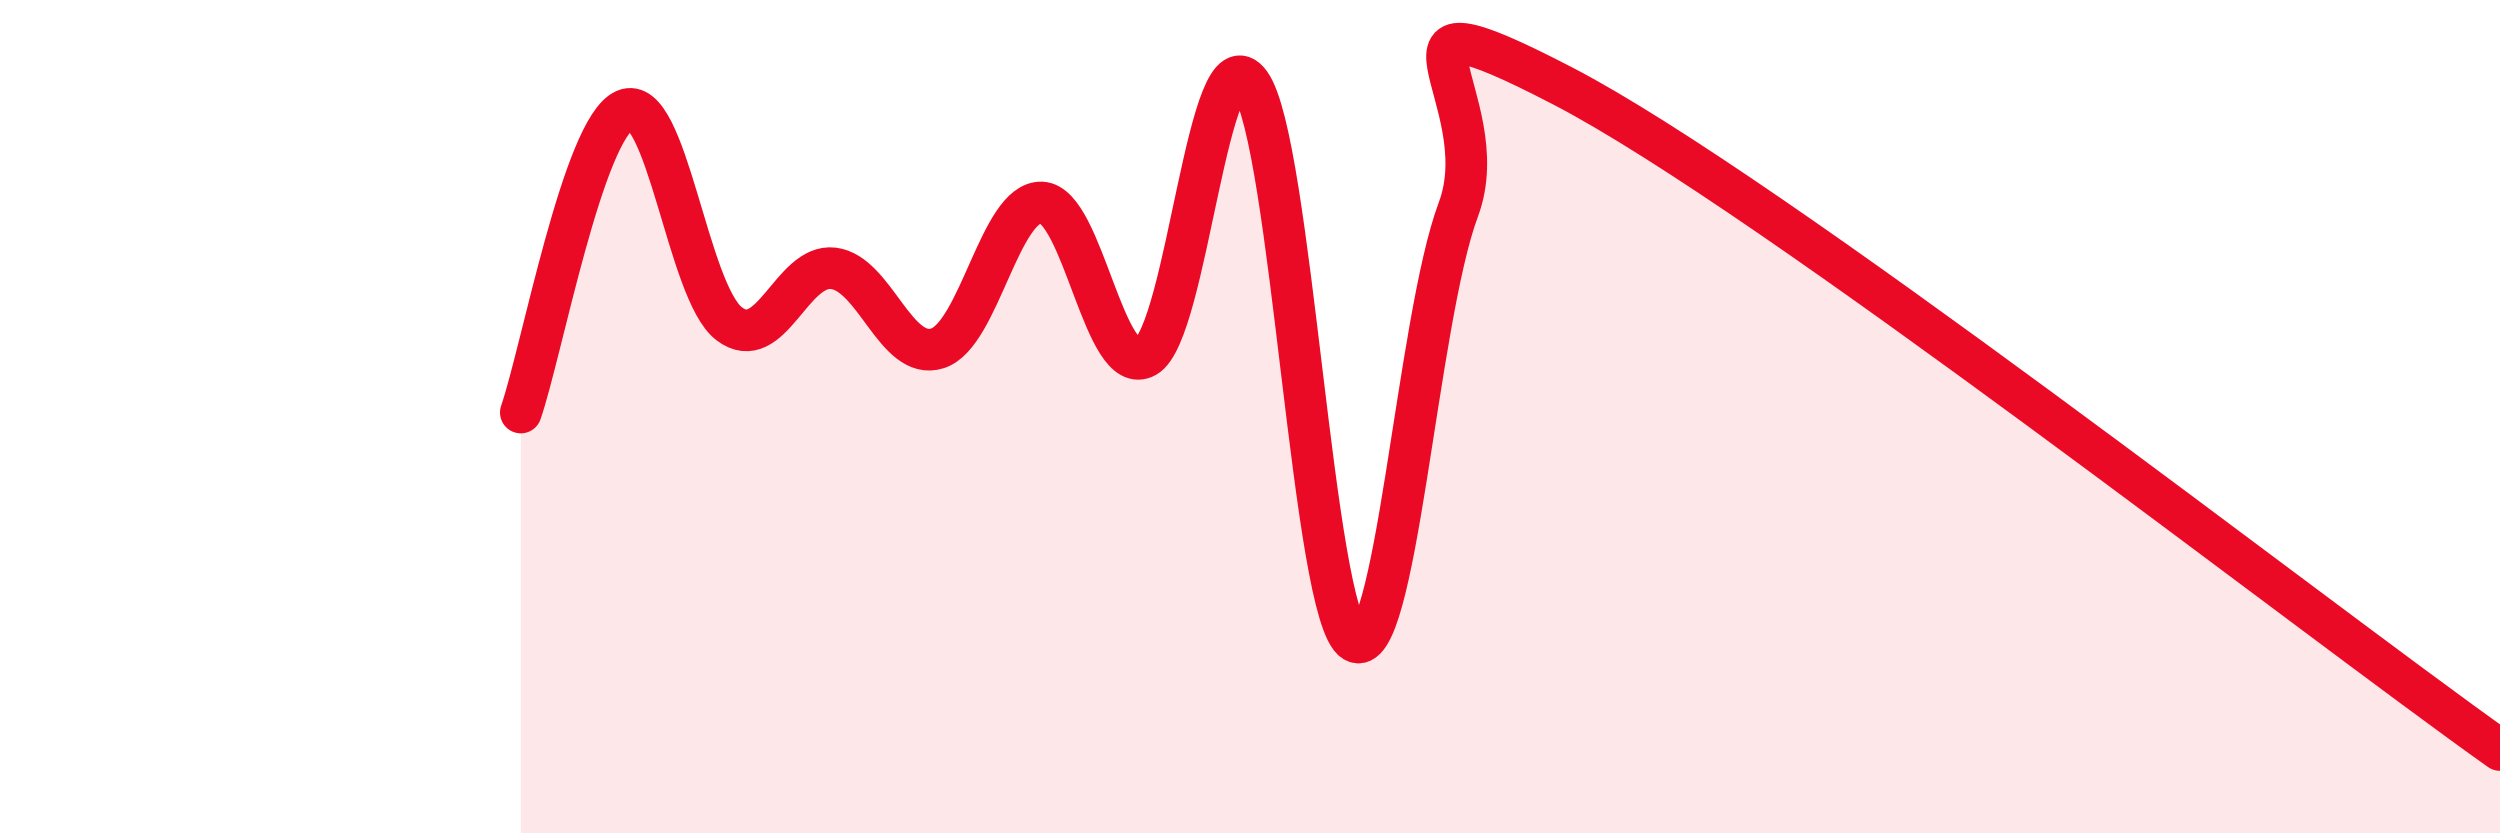 
    <svg width="60" height="20" viewBox="0 0 60 20" xmlns="http://www.w3.org/2000/svg">
      <path
        d="M 12.5,9.9 C 13,8.45 14,3.07 15,2.64 C 16,2.21 16.5,7.01 17.5,7.77 C 18.5,8.53 19,6.32 20,6.44 C 21,6.56 21.5,8.68 22.5,8.36 C 23.5,8.04 24,4.82 25,4.86 C 26,4.9 26.5,9.13 27.5,8.56 C 28.5,7.99 29,0.63 30,2 C 31,3.37 31.5,14.78 32.5,15.39 C 33.5,16 34,7.7 35,5.03 C 36,2.36 32.5,-0.53 37.5,2.06 C 42.5,4.65 55.5,14.81 60,18L60 20L12.5 20Z"
        fill="#EB0A25"
        opacity="0.1"
        stroke-linecap="round"
        stroke-linejoin="round"
      />
      <path
        d="M 12.5,9.9 C 13,8.45 14,3.07 15,2.64 C 16,2.21 16.5,7.01 17.5,7.77 C 18.5,8.53 19,6.32 20,6.44 C 21,6.56 21.5,8.68 22.5,8.36 C 23.5,8.04 24,4.82 25,4.86 C 26,4.9 26.5,9.13 27.5,8.56 C 28.5,7.99 29,0.63 30,2 C 31,3.37 31.5,14.78 32.5,15.39 C 33.5,16 34,7.7 35,5.03 C 36,2.36 32.5,-0.53 37.5,2.06 C 42.5,4.65 55.5,14.81 60,18"
        stroke="#EB0A25"
        stroke-width="1"
        fill="none"
        stroke-linecap="round"
        stroke-linejoin="round"
      />
    </svg>
  